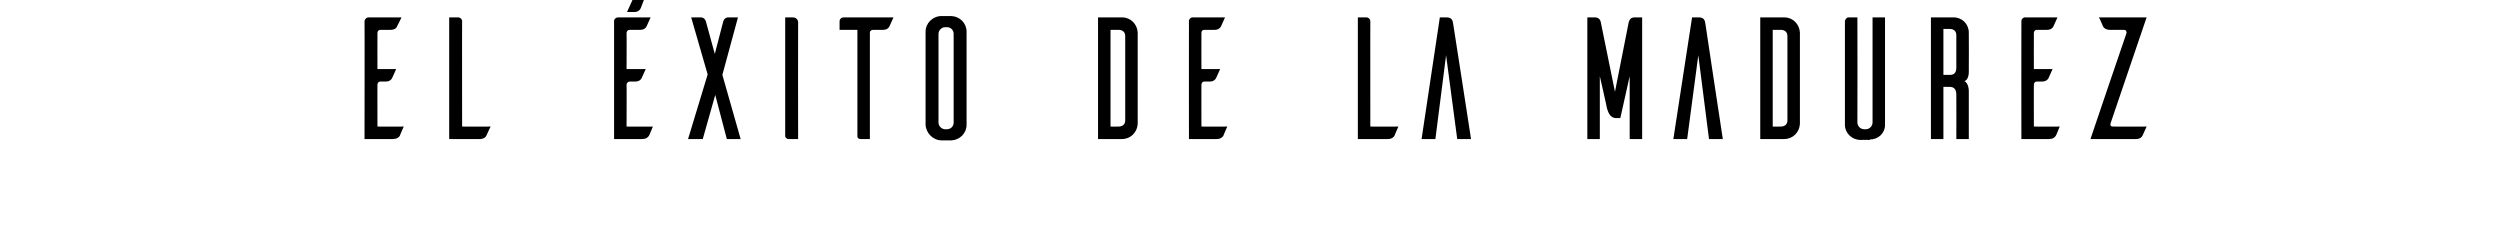 <?xml version="1.0" standalone="no"?><!DOCTYPE svg PUBLIC "-//W3C//DTD SVG 1.1//EN" "http://www.w3.org/Graphics/SVG/1.1/DTD/svg11.dtd"><svg xmlns="http://www.w3.org/2000/svg" version="1.1" width="561px" height="51.8px" viewBox="0 0 561 51.8">  <desc>El xito de la madurez</desc>  <defs/>  <g id="Polygon31743">    <path d="M 90.6 28.4 C 90.3 29.1 89.8 30.2 89.7 30.5 C 89.5 30.8 89.1 31.2 88.1 31.2 C 88.14 31.2 81.8 31.2 81.8 31.2 C 81.8 31.2 81.84 4.68 81.8 4.7 C 81.9 4.3 82.2 3.9 82.7 3.9 C 82.71 3.9 90.1 3.9 90.1 3.9 C 90.1 3.9 89.13 5.93 89.1 5.9 C 89 6.3 88.5 6.7 87.6 6.7 C 87.6 6.7 85.3 6.7 85.3 6.7 C 85 6.7 84.7 7 84.7 7.4 C 84.68 7.37 84.7 15.5 84.7 15.5 C 84.7 15.5 88.93 15.48 88.9 15.5 C 88.6 16.2 88.1 17.3 88 17.5 C 87.8 17.9 87.4 18.3 86.5 18.3 C 86.5 18.3 85.3 18.3 85.3 18.3 C 85 18.3 84.7 18.6 84.7 19 C 84.68 18.95 84.7 28.4 84.7 28.4 C 84.7 28.4 90.59 28.43 90.6 28.4 Z M 110.1 28.4 C 109.7 29.1 109.3 30.2 109.1 30.5 C 109 30.8 108.5 31.2 107.6 31.2 C 107.61 31.2 100.8 31.2 100.8 31.2 L 100.8 3.9 C 100.8 3.9 102.8 3.9 102.8 3.9 C 103.3 3.9 103.7 4.3 103.7 4.8 C 103.67 4.76 103.7 28.4 103.7 28.4 C 103.7 28.4 110.06 28.43 110.1 28.4 Z M 142.4 2.7 C 142.5 2.7 143.4 2.7 143.8 1.8 C 143.8 1.8 144.6 -0.3 144.6 -0.3 C 144.73 -0.62 144.3 -0.6 144.3 -0.6 L 142.2 -0.6 L 140.7 2.7 C 140.7 2.7 142.41 2.69 142.4 2.7 Z M 146.5 28.4 C 146.2 29.1 145.8 30.2 145.6 30.5 C 145.4 30.8 145 31.2 144.1 31.2 C 144.1 31.2 137.8 31.2 137.8 31.2 C 137.8 31.2 137.8 4.68 137.8 4.7 C 137.8 4.3 138.2 3.9 138.7 3.9 C 138.67 3.9 146 3.9 146 3.9 C 146 3.9 145.09 5.93 145.1 5.9 C 144.9 6.3 144.5 6.7 143.6 6.7 C 143.6 6.7 141.3 6.7 141.3 6.7 C 140.9 6.7 140.6 7 140.6 7.4 C 140.64 7.37 140.6 15.5 140.6 15.5 C 140.6 15.5 144.89 15.48 144.9 15.5 C 144.6 16.2 144.1 17.3 144 17.5 C 143.8 17.9 143.4 18.3 142.5 18.3 C 142.5 18.3 141.3 18.3 141.3 18.3 C 141 18.3 140.6 18.6 140.6 19 C 140.64 18.95 140.6 28.4 140.6 28.4 C 140.6 28.4 146.55 28.43 146.5 28.4 Z M 160.5 21.3 L 163.1 31.2 L 166.2 31.2 L 162.1 16.8 L 165.6 3.9 C 165.6 3.9 163.41 3.9 163.4 3.9 C 163.3 3.9 162.6 3.9 162.3 4.8 C 162.31 4.84 160.4 12.1 160.4 12.1 C 160.4 12.1 158.41 4.84 158.4 4.8 C 158.1 3.9 157.4 3.9 157.3 3.9 C 157.31 3.9 155.1 3.9 155.1 3.9 L 158.8 16.7 L 154.4 31.2 L 157.7 31.2 L 160.5 21.3 Z M 177.9 3.9 C 178.7 3.9 179.1 4.5 179.1 5 C 179.06 4.99 179.1 31.2 179.1 31.2 C 179.1 31.2 177.05 31.2 177 31.2 C 176.4 31.2 176.3 30.8 176.2 30.6 C 176.22 30.61 176.2 3.9 176.2 3.9 C 176.2 3.9 177.92 3.9 177.9 3.9 Z M 199.6 5.9 C 199.4 6.3 199 6.7 198.1 6.7 C 198.1 6.7 195.9 6.7 195.9 6.7 C 195.5 6.7 195.2 7 195.2 7.3 C 195.18 7.33 195.2 31.2 195.2 31.2 C 195.2 31.2 193.17 31.2 193.2 31.2 C 192.5 31.2 192.4 30.8 192.4 30.6 C 192.38 30.61 192.4 6.7 192.4 6.7 L 188.4 6.7 C 188.4 6.7 188.4 4.76 188.4 4.8 C 188.4 4.3 188.8 3.9 189.3 3.9 C 189.27 3.9 200.5 3.9 200.5 3.9 C 200.5 3.9 199.59 5.93 199.6 5.9 Z M 213.5 3.6 C 215.4 3.7 216.9 5.2 216.9 7.1 C 216.9 7.1 216.9 28 216.9 28 C 216.9 29.9 215.4 31.4 213.5 31.5 C 213.5 31.5 211.3 31.5 211.3 31.5 C 209.4 31.5 207.8 29.9 207.7 28 C 207.7 28 207.7 7.1 207.7 7.1 C 207.7 5.2 209.3 3.6 211.3 3.6 C 211.3 3.6 213.5 3.6 213.5 3.6 Z M 212.5 29 C 213.3 29 214 28.4 214 27.5 C 214 27.5 214 7.6 214 7.6 C 214 6.7 213.3 6.1 212.5 6.1 C 212.5 6.1 212.1 6.1 212.1 6.1 C 211.3 6.1 210.6 6.8 210.6 7.6 C 210.6 7.6 210.6 27.5 210.6 27.5 C 210.6 28.3 211.3 29 212.1 29 C 212.1 29 212.5 29 212.5 29 Z M 251.8 3.9 C 253.7 3.9 255.2 5.4 255.3 7.3 C 255.3 7.3 255.3 27.8 255.3 27.8 C 255.2 29.7 253.7 31.2 251.8 31.2 C 251.79 31.2 246.4 31.2 246.4 31.2 L 246.4 3.9 C 246.4 3.9 251.79 3.9 251.8 3.9 Z M 252.5 8.1 C 252.5 7.1 251.8 6.7 251 6.7 C 251.01 6.71 249.2 6.7 249.2 6.7 L 249.2 28.4 C 249.2 28.4 251.01 28.43 251 28.4 C 251.8 28.4 252.5 28 252.5 27 C 252.5 27 252.5 8.1 252.5 8.1 Z M 275.4 28.4 C 275.1 29.1 274.6 30.2 274.5 30.5 C 274.3 30.8 273.9 31.2 273 31.2 C 273.01 31.2 266.8 31.2 266.8 31.2 C 266.8 31.2 266.77 4.68 266.8 4.7 C 266.8 4.3 267.2 3.9 267.6 3.9 C 267.63 3.9 274.9 3.9 274.9 3.9 C 274.9 3.9 273.98 5.93 274 5.9 C 273.8 6.3 273.4 6.7 272.5 6.7 C 272.5 6.7 270.2 6.7 270.2 6.7 C 269.8 6.7 269.6 7 269.6 7.4 C 269.58 7.37 269.6 15.5 269.6 15.5 C 269.6 15.5 273.79 15.48 273.8 15.5 C 273.5 16.2 273 17.3 272.9 17.5 C 272.7 17.9 272.3 18.3 271.4 18.3 C 271.4 18.3 270.2 18.3 270.2 18.3 C 269.9 18.3 269.6 18.6 269.6 19 C 269.58 18.95 269.6 28.4 269.6 28.4 C 269.6 28.4 275.43 28.43 275.4 28.4 Z M 313.8 28.4 C 313.5 29.1 313 30.2 312.9 30.5 C 312.7 30.8 312.3 31.2 311.4 31.2 C 311.38 31.2 304.7 31.2 304.7 31.2 L 304.7 3.9 C 304.7 3.9 306.62 3.9 306.6 3.9 C 307.1 3.9 307.5 4.3 307.5 4.8 C 307.48 4.76 307.5 28.4 307.5 28.4 C 307.5 28.4 313.8 28.43 313.8 28.4 Z M 326.1 5.4 C 326 4.6 325.8 3.9 324.6 3.9 C 324.64 3.9 323.1 3.9 323.1 3.9 L 319 31.2 L 322.1 31.2 L 324.5 12.4 L 327 31.2 L 330.1 31.2 C 330.1 31.2 326.12 5.38 326.1 5.4 Z M 368.5 31.2 L 365.7 31.2 L 365.7 17.1 L 363.6 26.5 C 363.6 26.5 362.74 26.48 362.7 26.5 C 361.1 26.5 360.8 24.8 360.6 24.3 C 360.64 24.26 359 17.1 359 17.1 L 359 31.2 L 356.2 31.2 L 356.2 3.9 C 356.2 3.9 357.95 3.9 357.9 3.9 C 359.04 3.9 359.2 4.9 359.2 4.9 L 362.4 20.6 C 362.4 20.6 365.51 4.87 365.5 4.9 C 365.6 4.8 365.7 3.9 366.8 3.9 C 366.76 3.9 368.5 3.9 368.5 3.9 L 368.5 31.2 Z M 382.7 5.4 C 382.6 4.6 382.4 3.9 381.2 3.9 C 381.19 3.9 379.7 3.9 379.7 3.9 L 375.5 31.2 L 378.6 31.2 L 381.1 12.4 L 383.5 31.2 L 386.6 31.2 C 386.6 31.2 382.67 5.38 382.7 5.4 Z M 400.4 3.9 C 402.3 3.9 403.8 5.4 403.9 7.3 C 403.9 7.3 403.9 27.8 403.9 27.8 C 403.8 29.7 402.3 31.2 400.4 31.2 C 400.38 31.2 395 31.2 395 31.2 L 395 3.9 C 395 3.9 400.38 3.9 400.4 3.9 Z M 401.1 8.1 C 401.1 7.1 400.4 6.7 399.6 6.7 C 399.6 6.71 397.8 6.7 397.8 6.7 L 397.8 28.4 C 397.8 28.4 399.6 28.43 399.6 28.4 C 400.4 28.4 401.1 28 401.1 27 C 401.1 27 401.1 8.1 401.1 8.1 Z M 423 28 C 423 29.9 421.5 31.3 419.6 31.3 C 419.65 31.32 419.6 31.4 419.6 31.4 C 419.6 31.4 417.5 31.36 417.5 31.4 C 415.6 31.4 414 29.9 414 28 C 414 28 414 4.7 414 4.7 C 414.1 4.3 414.4 3.9 414.8 3.9 C 414.85 3.9 416.8 3.9 416.8 3.9 C 416.8 3.9 416.84 27.49 416.8 27.5 C 416.8 28.3 417.5 29 418.3 29 C 418.3 29 418.7 29 418.7 29 C 419.5 29 420.2 28.3 420.2 27.5 C 420.19 27.49 420.2 3.9 420.2 3.9 L 423 3.9 C 423 3.9 423 28 423 28 Z M 439 31.2 C 439 31.2 439.03 21.22 439 21.2 C 439 19.9 438.3 19.5 437.6 19.5 C 437.58 19.46 436.1 19.5 436.1 19.5 L 436.1 31.2 L 433.3 31.2 L 433.3 3.9 C 433.3 3.9 438.4 3.9 438.4 3.9 C 440.3 3.9 441.8 5.4 441.8 7.3 C 441.84 7.33 441.8 15.8 441.8 15.8 C 441.8 15.8 441.95 17.9 440.8 18.2 C 441.91 18.72 441.8 20.7 441.8 20.7 L 441.8 31.2 L 439 31.2 Z M 437.6 16.8 C 438.3 16.8 439 16.5 439 15.2 C 439 15.2 439 7.9 439 7.9 C 439 6.9 438.3 6.5 437.6 6.5 C 437.58 6.51 436.1 6.5 436.1 6.5 L 436.1 16.8 C 436.1 16.8 437.58 16.81 437.6 16.8 Z M 462.2 28.4 C 461.9 29.1 461.5 30.2 461.3 30.5 C 461.1 30.8 460.7 31.2 459.8 31.2 C 459.81 31.2 453.6 31.2 453.6 31.2 C 453.6 31.2 453.57 4.68 453.6 4.7 C 453.6 4.3 454 3.9 454.4 3.9 C 454.43 3.9 461.7 3.9 461.7 3.9 C 461.7 3.9 460.79 5.93 460.8 5.9 C 460.6 6.3 460.2 6.7 459.3 6.7 C 459.3 6.7 457 6.7 457 6.7 C 456.7 6.7 456.4 7 456.4 7.4 C 456.38 7.37 456.4 15.5 456.4 15.5 C 456.4 15.5 460.59 15.48 460.6 15.5 C 460.3 16.2 459.8 17.3 459.7 17.5 C 459.5 17.9 459.1 18.3 458.2 18.3 C 458.2 18.3 457 18.3 457 18.3 C 456.7 18.3 456.4 18.6 456.4 19 C 456.38 18.95 456.4 28.4 456.4 28.4 C 456.4 28.4 462.23 28.43 462.2 28.4 Z M 473.6 27.7 C 473.5 28.2 473.7 28.4 474.1 28.4 C 474.09 28.43 481.7 28.4 481.7 28.4 C 481.7 28.4 480.8 30.42 480.8 30.4 C 480.6 30.8 480.2 31.2 479.3 31.2 C 479.31 31.2 469.1 31.2 469.1 31.2 C 469.1 31.2 477.17 7.37 477.2 7.4 C 477.2 7 477.1 6.7 476.6 6.7 C 476.6 6.7 473.5 6.7 473.5 6.7 C 472.6 6.7 472.1 6.3 471.9 5.9 C 471.8 5.7 471.4 4.6 471 3.9 C 471.05 3.9 481.7 3.9 481.7 3.9 C 481.7 3.9 473.58 27.69 473.6 27.7 Z " stroke="none" fill="#000"/>  </g></svg>